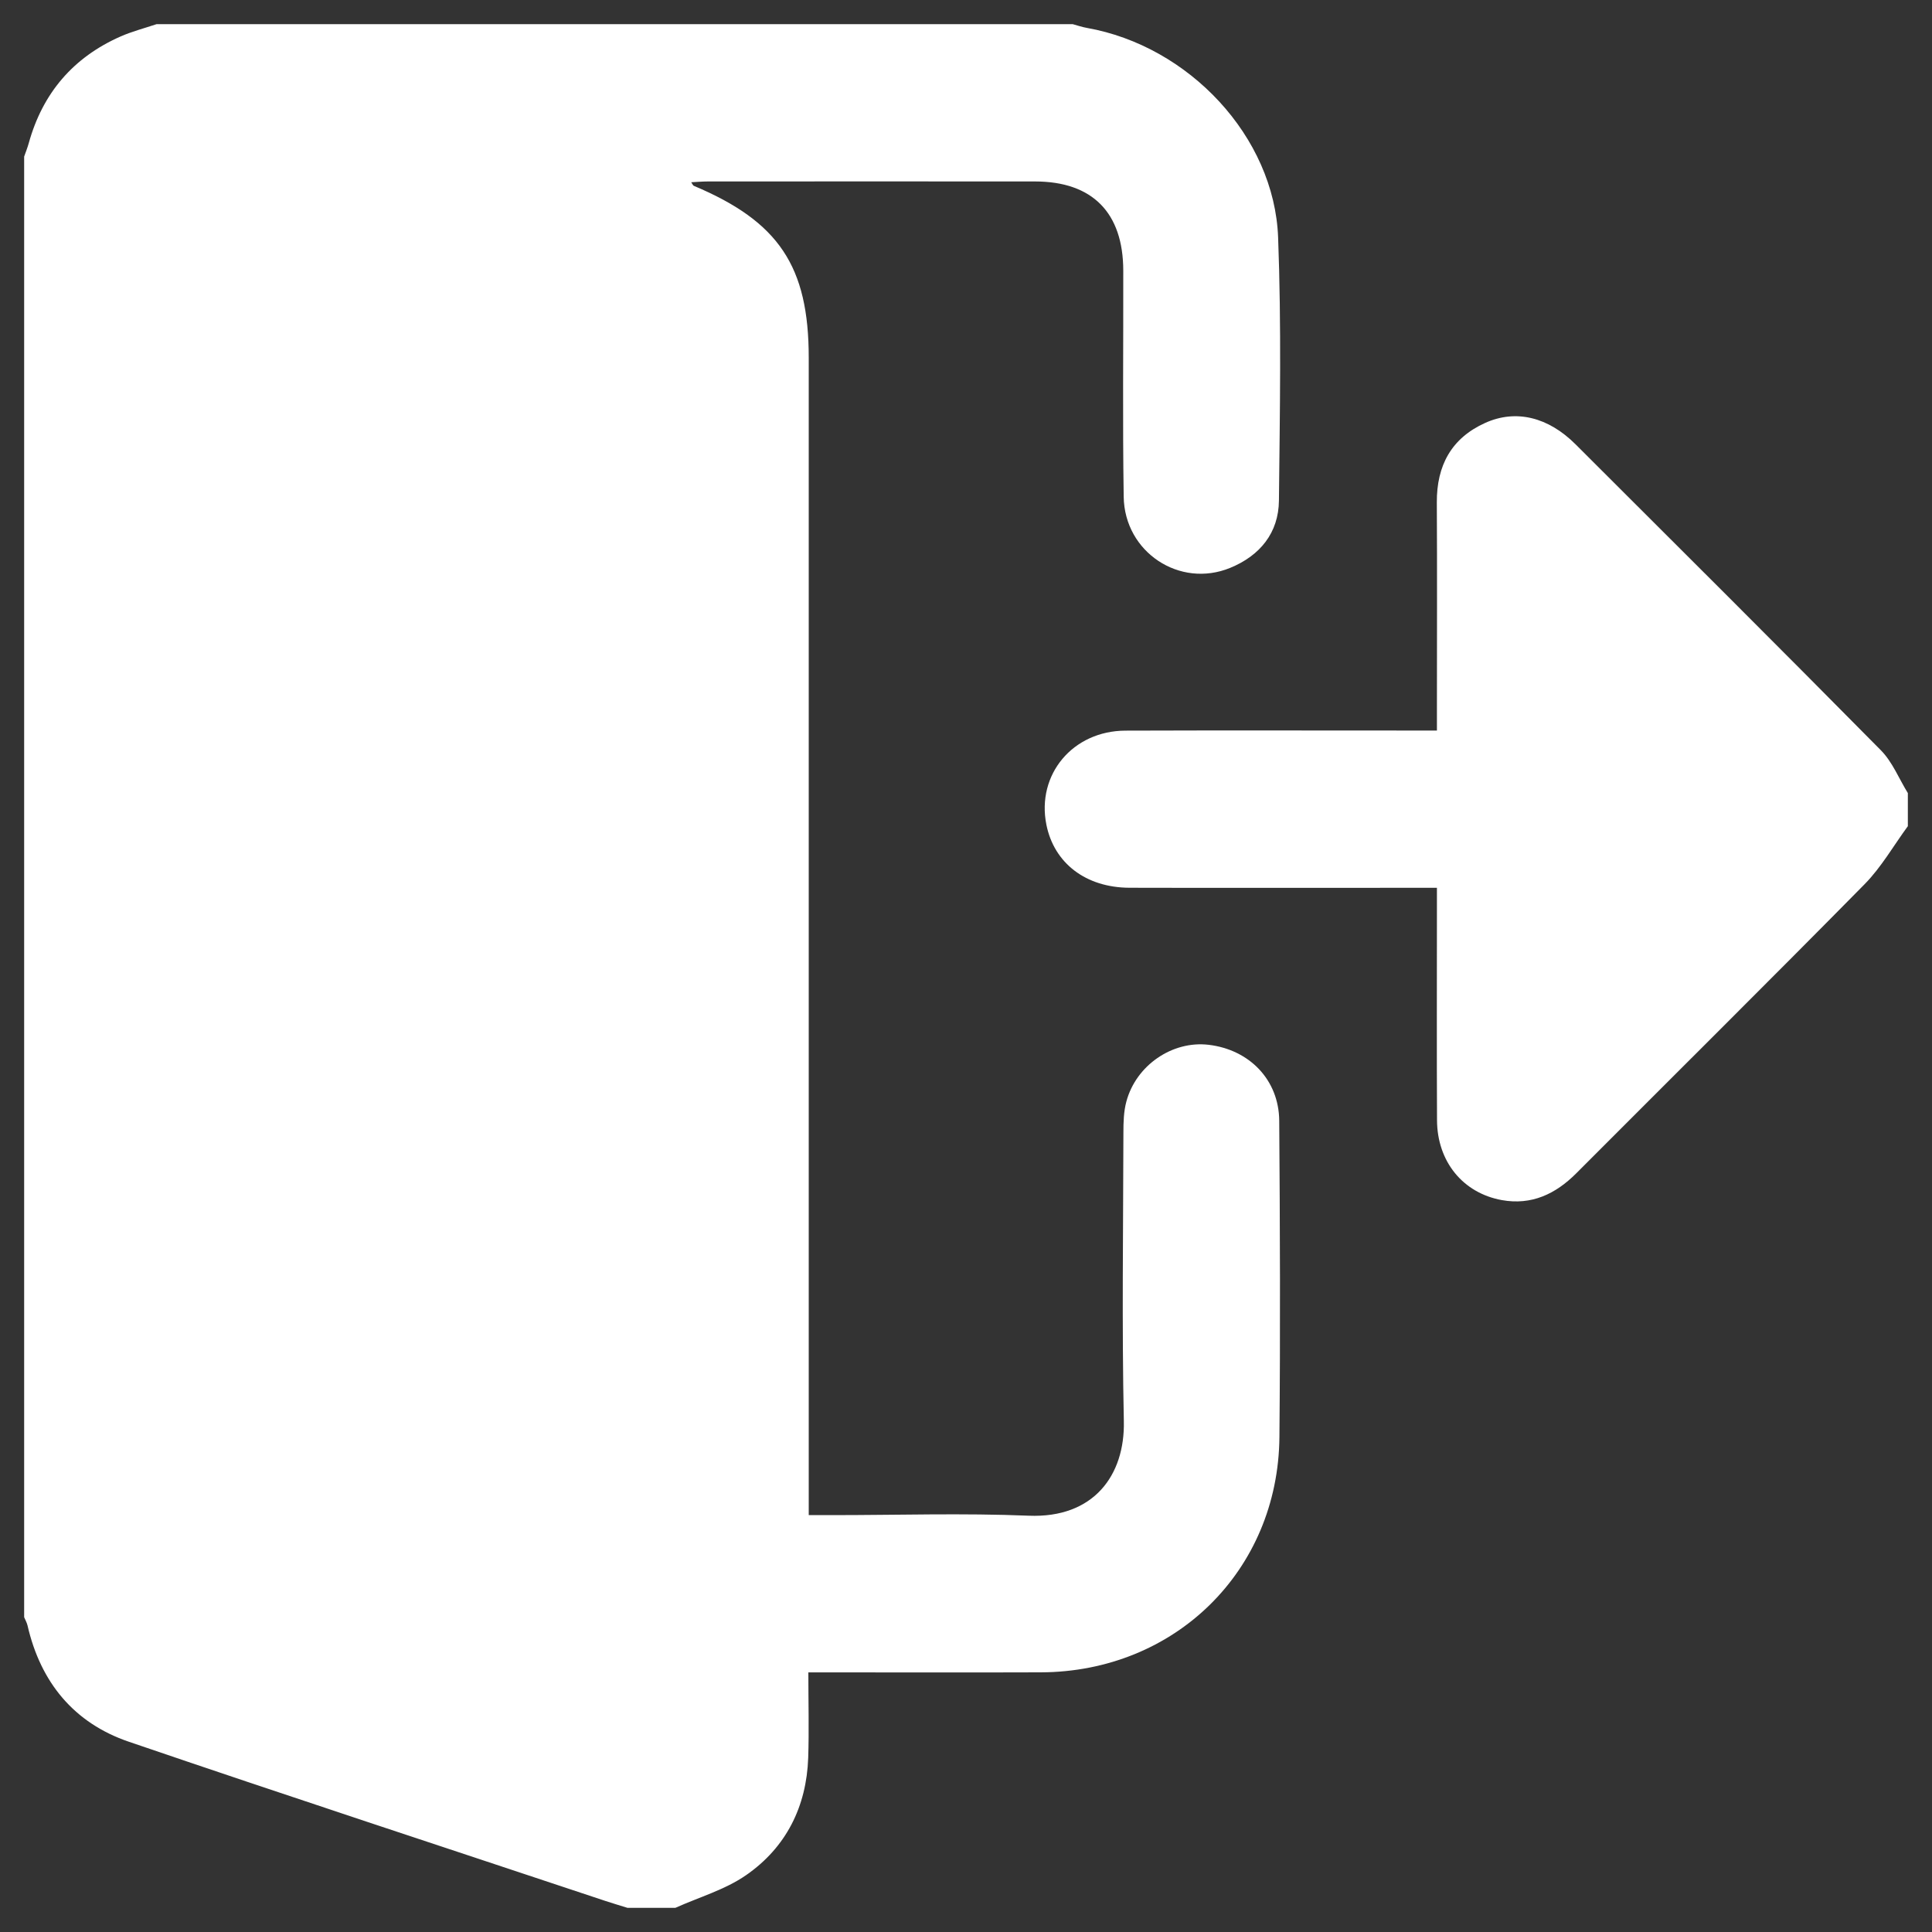 <?xml version="1.0" encoding="UTF-8"?>
<svg width="40px" height="40px" viewBox="0 0 40 40" version="1.1" xmlns="http://www.w3.org/2000/svg" xmlns:xlink="http://www.w3.org/1999/xlink">
    <rect x="0" y="0" width="40" height="40" fill="#333333" stroke="none"/>
    <!-- Generator: Sketch 51.3 (57544) - http://www.bohemiancoding.com/sketch -->
    <title>Artboard 2</title>
    <desc>Created with Sketch.</desc>
    <defs></defs>
    <g id="Artboard-2" stroke="none" stroke-width="1" fill="none" fill-rule="evenodd">
        <g id="Group-5" transform="translate(0.5, 0.5)" fill="#FFFFFF">
            <path d="M13.482,39 L12.492,39 C12.338,38.952 12.182,38.906 12.028,38.855 C8.741,37.76 5.448,36.681 2.168,35.561 C1.032,35.174 0.34,34.331 0.07,33.154 C0.056,33.095 0.024,33.04 0,32.982 C0,22.902 0,12.822 0,2.742 C0.032,2.65 0.069,2.559 0.095,2.465 C0.382,1.428 1.016,0.686 2.001,0.253 C2.239,0.149 2.495,0.083 2.742,0 L21.709,0 C21.805,0.026 21.901,0.06 21.999,0.077 C24.114,0.45 25.884,2.329 25.962,4.416 C26.031,6.229 25.998,8.046 25.979,9.861 C25.973,10.535 25.584,11.005 24.97,11.257 C23.925,11.686 22.782,10.933 22.765,9.786 C22.741,8.225 22.759,6.664 22.756,5.102 C22.754,3.903 22.117,3.258 20.932,3.257 C18.672,3.255 16.413,3.256 14.153,3.257 C14.043,3.257 13.934,3.267 13.811,3.273 C13.838,3.312 13.847,3.34 13.864,3.347 C15.624,4.087 16.244,5.013 16.244,6.907 C16.244,14.727 16.244,22.547 16.244,30.368 L16.244,30.869 C16.447,30.869 16.585,30.869 16.724,30.869 C18.082,30.869 19.442,30.825 20.798,30.881 C22.146,30.936 22.792,30.041 22.768,28.926 C22.726,26.934 22.755,24.94 22.759,22.947 C22.759,22.733 22.765,22.511 22.82,22.307 C23.022,21.553 23.773,21.044 24.52,21.131 C25.367,21.23 25.979,21.857 25.985,22.705 C26.001,24.888 26.009,27.072 25.989,29.255 C25.963,32.022 23.825,34.115 21.048,34.124 C19.589,34.129 18.129,34.125 16.669,34.125 L16.236,34.125 C16.236,34.754 16.252,35.324 16.233,35.893 C16.198,36.906 15.774,37.75 14.947,38.323 C14.512,38.625 13.974,38.779 13.482,39" id="Fill-1"></path>
            <path d="M39,16.605 C38.704,17.008 38.452,17.453 38.106,17.805 C36.128,19.812 34.126,21.795 32.136,23.791 C31.706,24.222 31.209,24.457 30.595,24.347 C29.787,24.201 29.256,23.548 29.252,22.694 C29.245,21.247 29.25,19.8 29.25,18.353 C29.25,18.215 29.25,18.077 29.25,17.881 C29.081,17.881 28.935,17.881 28.789,17.881 C26.822,17.881 24.854,17.885 22.887,17.88 C21.98,17.877 21.323,17.371 21.164,16.573 C20.957,15.536 21.709,14.631 22.802,14.627 C24.795,14.62 26.788,14.625 28.781,14.625 C28.919,14.625 29.057,14.625 29.25,14.625 C29.25,14.472 29.25,14.338 29.25,14.204 C29.25,12.77 29.256,11.336 29.248,9.901 C29.244,9.14 29.548,8.572 30.249,8.256 C30.885,7.969 31.555,8.134 32.121,8.7 C34.232,10.807 36.346,12.912 38.442,15.034 C38.681,15.276 38.816,15.622 39,15.92 L39,16.605 Z" id="Fill-3"></path>
        </g>
    </g>
</svg>
